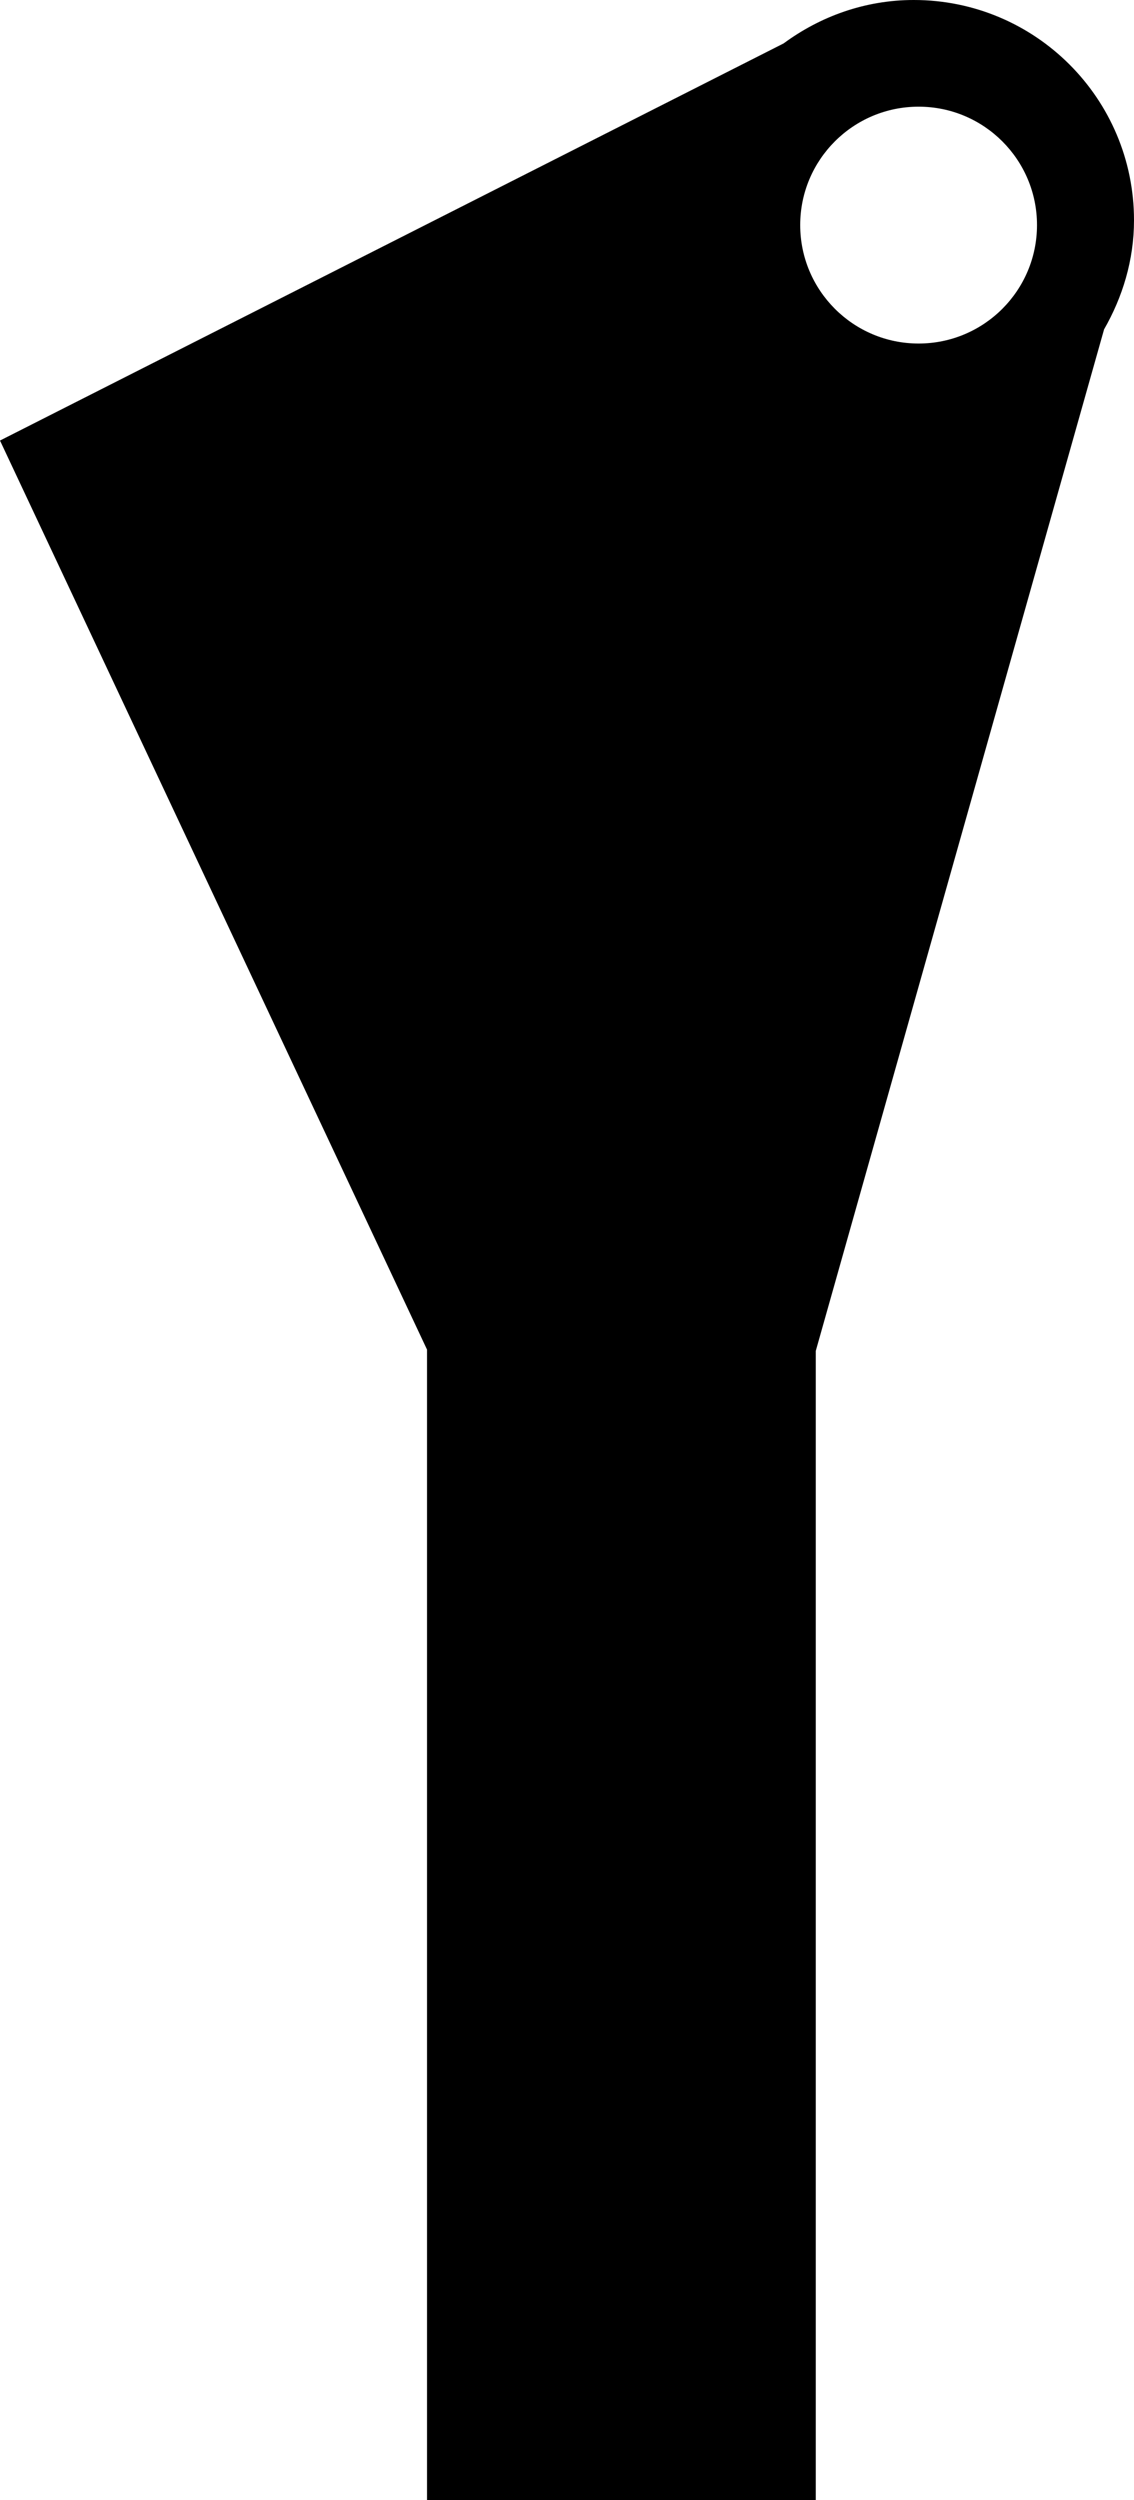 <?xml version="1.0" encoding="iso-8859-1"?>
<!-- Generator: Adobe Illustrator 16.0.0, SVG Export Plug-In . SVG Version: 6.00 Build 0)  -->
<!DOCTYPE svg PUBLIC "-//W3C//DTD SVG 1.1//EN" "http://www.w3.org/Graphics/SVG/1.1/DTD/svg11.dtd">
<svg version="1.1" id="Layer_1" xmlns="http://www.w3.org/2000/svg" xmlns:xlink="http://www.w3.org/1999/xlink" x="0px" y="0px"
	 width="22.575px" height="49.756px" viewBox="0 0 22.575 49.756" style="enable-background:new 0 0 22.575 49.756;"
	 xml:space="preserve">
<path d="M22.575,4.383c0-2.42-1.962-4.383-4.384-4.383c-0.973,0-1.864,0.328-2.591,0.864L0,8.768L8.501,26.86v22.896h7.739v-22.87
	L21.978,6.56l-0.001-0.001C22.347,5.915,22.575,5.179,22.575,4.383z M18.287,6.837c-1.301,0-2.357-1.056-2.357-2.358
	c0-1.301,1.056-2.356,2.357-2.356c1.302,0,2.357,1.056,2.357,2.356C20.644,5.781,19.589,6.837,18.287,6.837z"/>
<g>
</g>
<g>
</g>
<g>
</g>
<g>
</g>
<g>
</g>
<g>
</g>
<g>
</g>
<g>
</g>
<g>
</g>
<g>
</g>
<g>
</g>
<g>
</g>
<g>
</g>
<g>
</g>
<g>
</g>
</svg>
